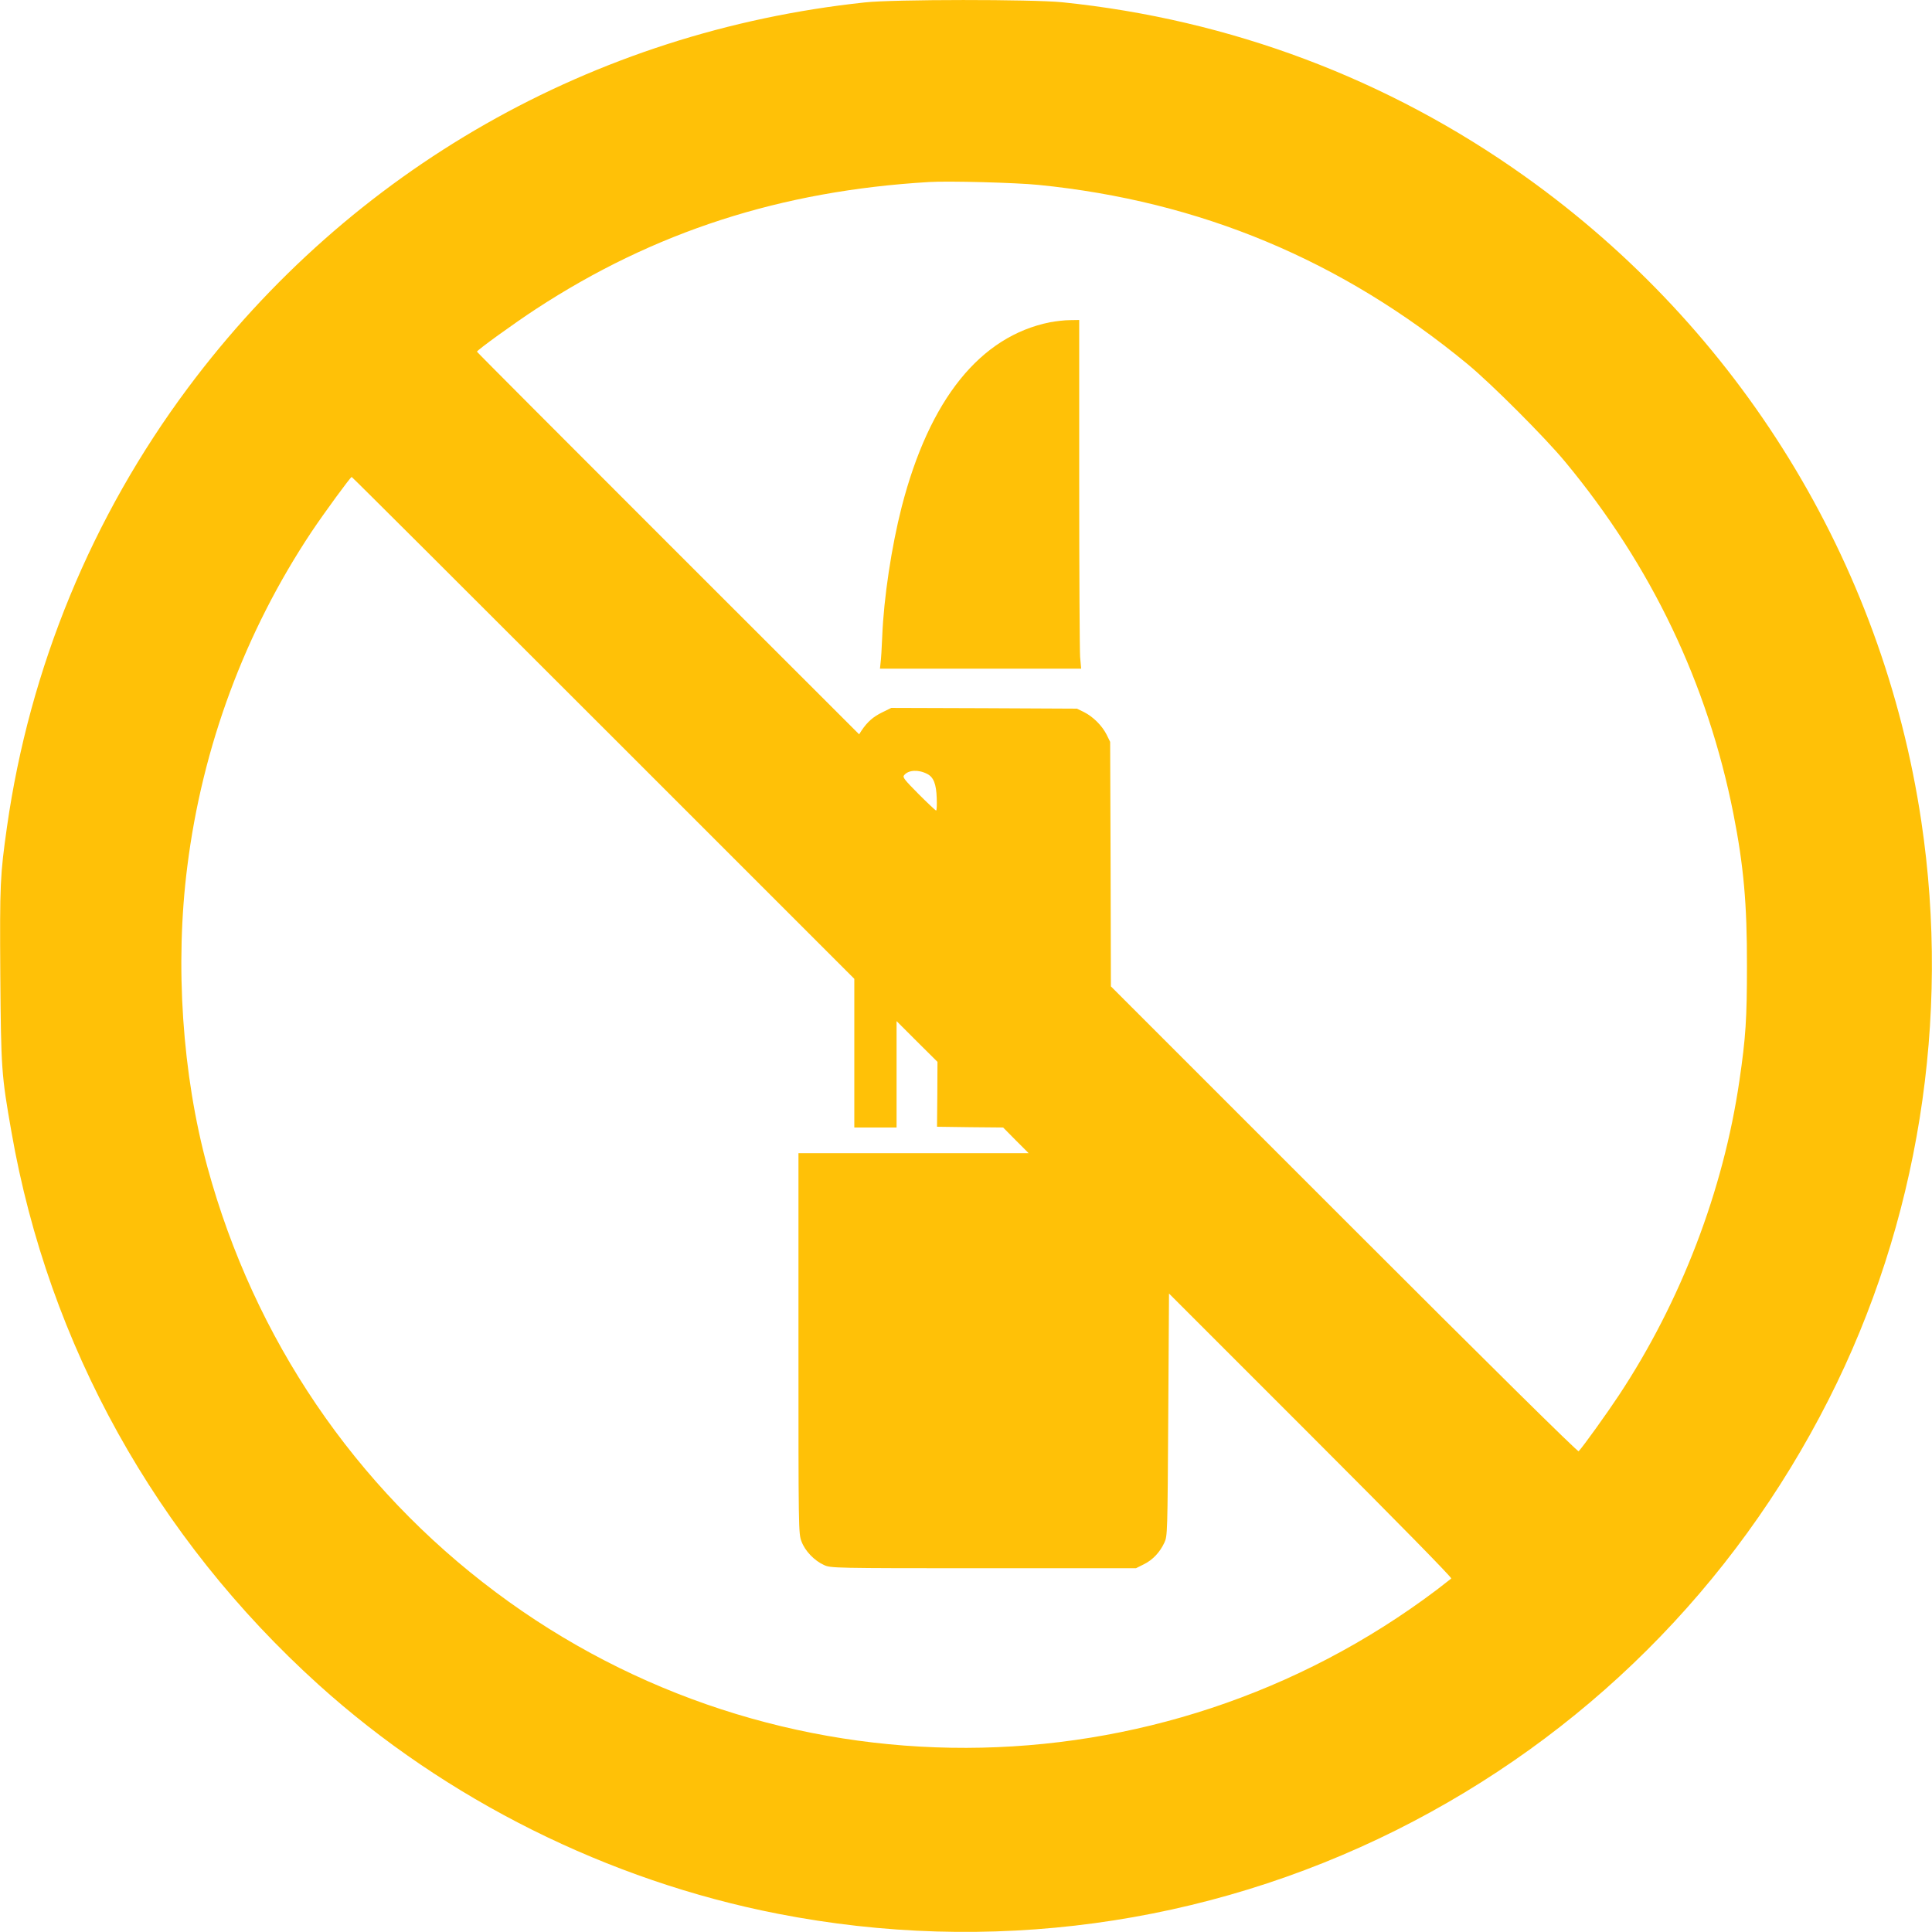 <?xml version="1.0" standalone="no"?>
<!DOCTYPE svg PUBLIC "-//W3C//DTD SVG 20010904//EN"
 "http://www.w3.org/TR/2001/REC-SVG-20010904/DTD/svg10.dtd">
<svg version="1.0" xmlns="http://www.w3.org/2000/svg"
 width="1280pt" height="1280pt" viewBox="0 0 1280 1280"
 preserveAspectRatio="xMidYMid meet">
<g transform="translate(0,1280) scale(0.1,-0.1)"
fill="#ffc107" stroke="none">
<path d="M5730 12784 c-1801 -192 -3404 -1105 -4485 -2554 -636 -853 -1049
-1854 -1199 -2910 -45 -319 -48 -373 -44 -980 5 -623 7 -659 74 -1040 246
-1409 957 -2688 2034 -3661 845 -763 1921 -1299 3043 -1518 1397 -273 2829
-79 4096 553 1242 621 2236 1610 2866 2853 594 1170 810 2522 614 3833 -257
1720 -1204 3259 -2627 4272 -905 645 -1951 1039 -3064 1153 -195 20 -1120 20
-1308 -1z m1150 -1209 c1071 -107 2010 -499 2845 -1189 156 -129 514 -487 645
-646 572 -690 943 -1468 1114 -2330 68 -345 91 -598 90 -1010 0 -348 -8 -475
-50 -760 -106 -728 -388 -1464 -799 -2085 -78 -118 -235 -337 -266 -370 -6 -6
-587 568 -1554 1535 l-1545 1545 -2 810 -3 810 -23 47 c-30 60 -90 120 -150
150 l-47 23 -615 3 -615 2 -61 -30 c-59 -29 -97 -62 -136 -120 l-16 -25 -1266
1265 c-696 696 -1266 1267 -1266 1270 0 10 249 190 390 282 784 513 1624 784
2605 842 126 8 577 -4 725 -19z m-2883 -3597 l1663 -1663 0 -492 0 -493 140 0
140 0 0 352 0 353 135 -135 136 -135 -1 -215 -2 -215 219 -3 219 -2 84 -85 85
-85 -763 0 -762 0 0 -1260 c0 -1233 0 -1260 20 -1312 23 -63 85 -128 150 -157
44 -20 61 -21 1056 -21 l1010 0 52 26 c59 29 106 79 136 143 21 45 21 59 26
849 l5 802 940 -940 c581 -581 936 -943 930 -948 -6 -5 -48 -38 -95 -74 -1843
-1391 -4390 -1398 -6235 -17 -935 699 -1600 1679 -1910 2814 -168 615 -217
1344 -134 1995 100 796 382 1553 822 2215 85 127 259 365 267 365 3 0 753
-748 1667 -1662z m2145 -305 c43 -21 61 -67 64 -160 2 -46 0 -83 -4 -83 -4 0
-56 49 -116 109 -94 95 -108 112 -96 125 28 35 94 39 152 9z"/>
<path d="M6957 10665 c-463 -93 -799 -510 -983 -1223 -67 -262 -119 -603 -129
-859 -3 -76 -8 -155 -11 -175 l-4 -38 666 0 667 0 -7 77 c-3 42 -6 561 -6
1155 l0 1078 -62 -1 c-35 0 -93 -7 -131 -14z"/>
</g>
</svg>
